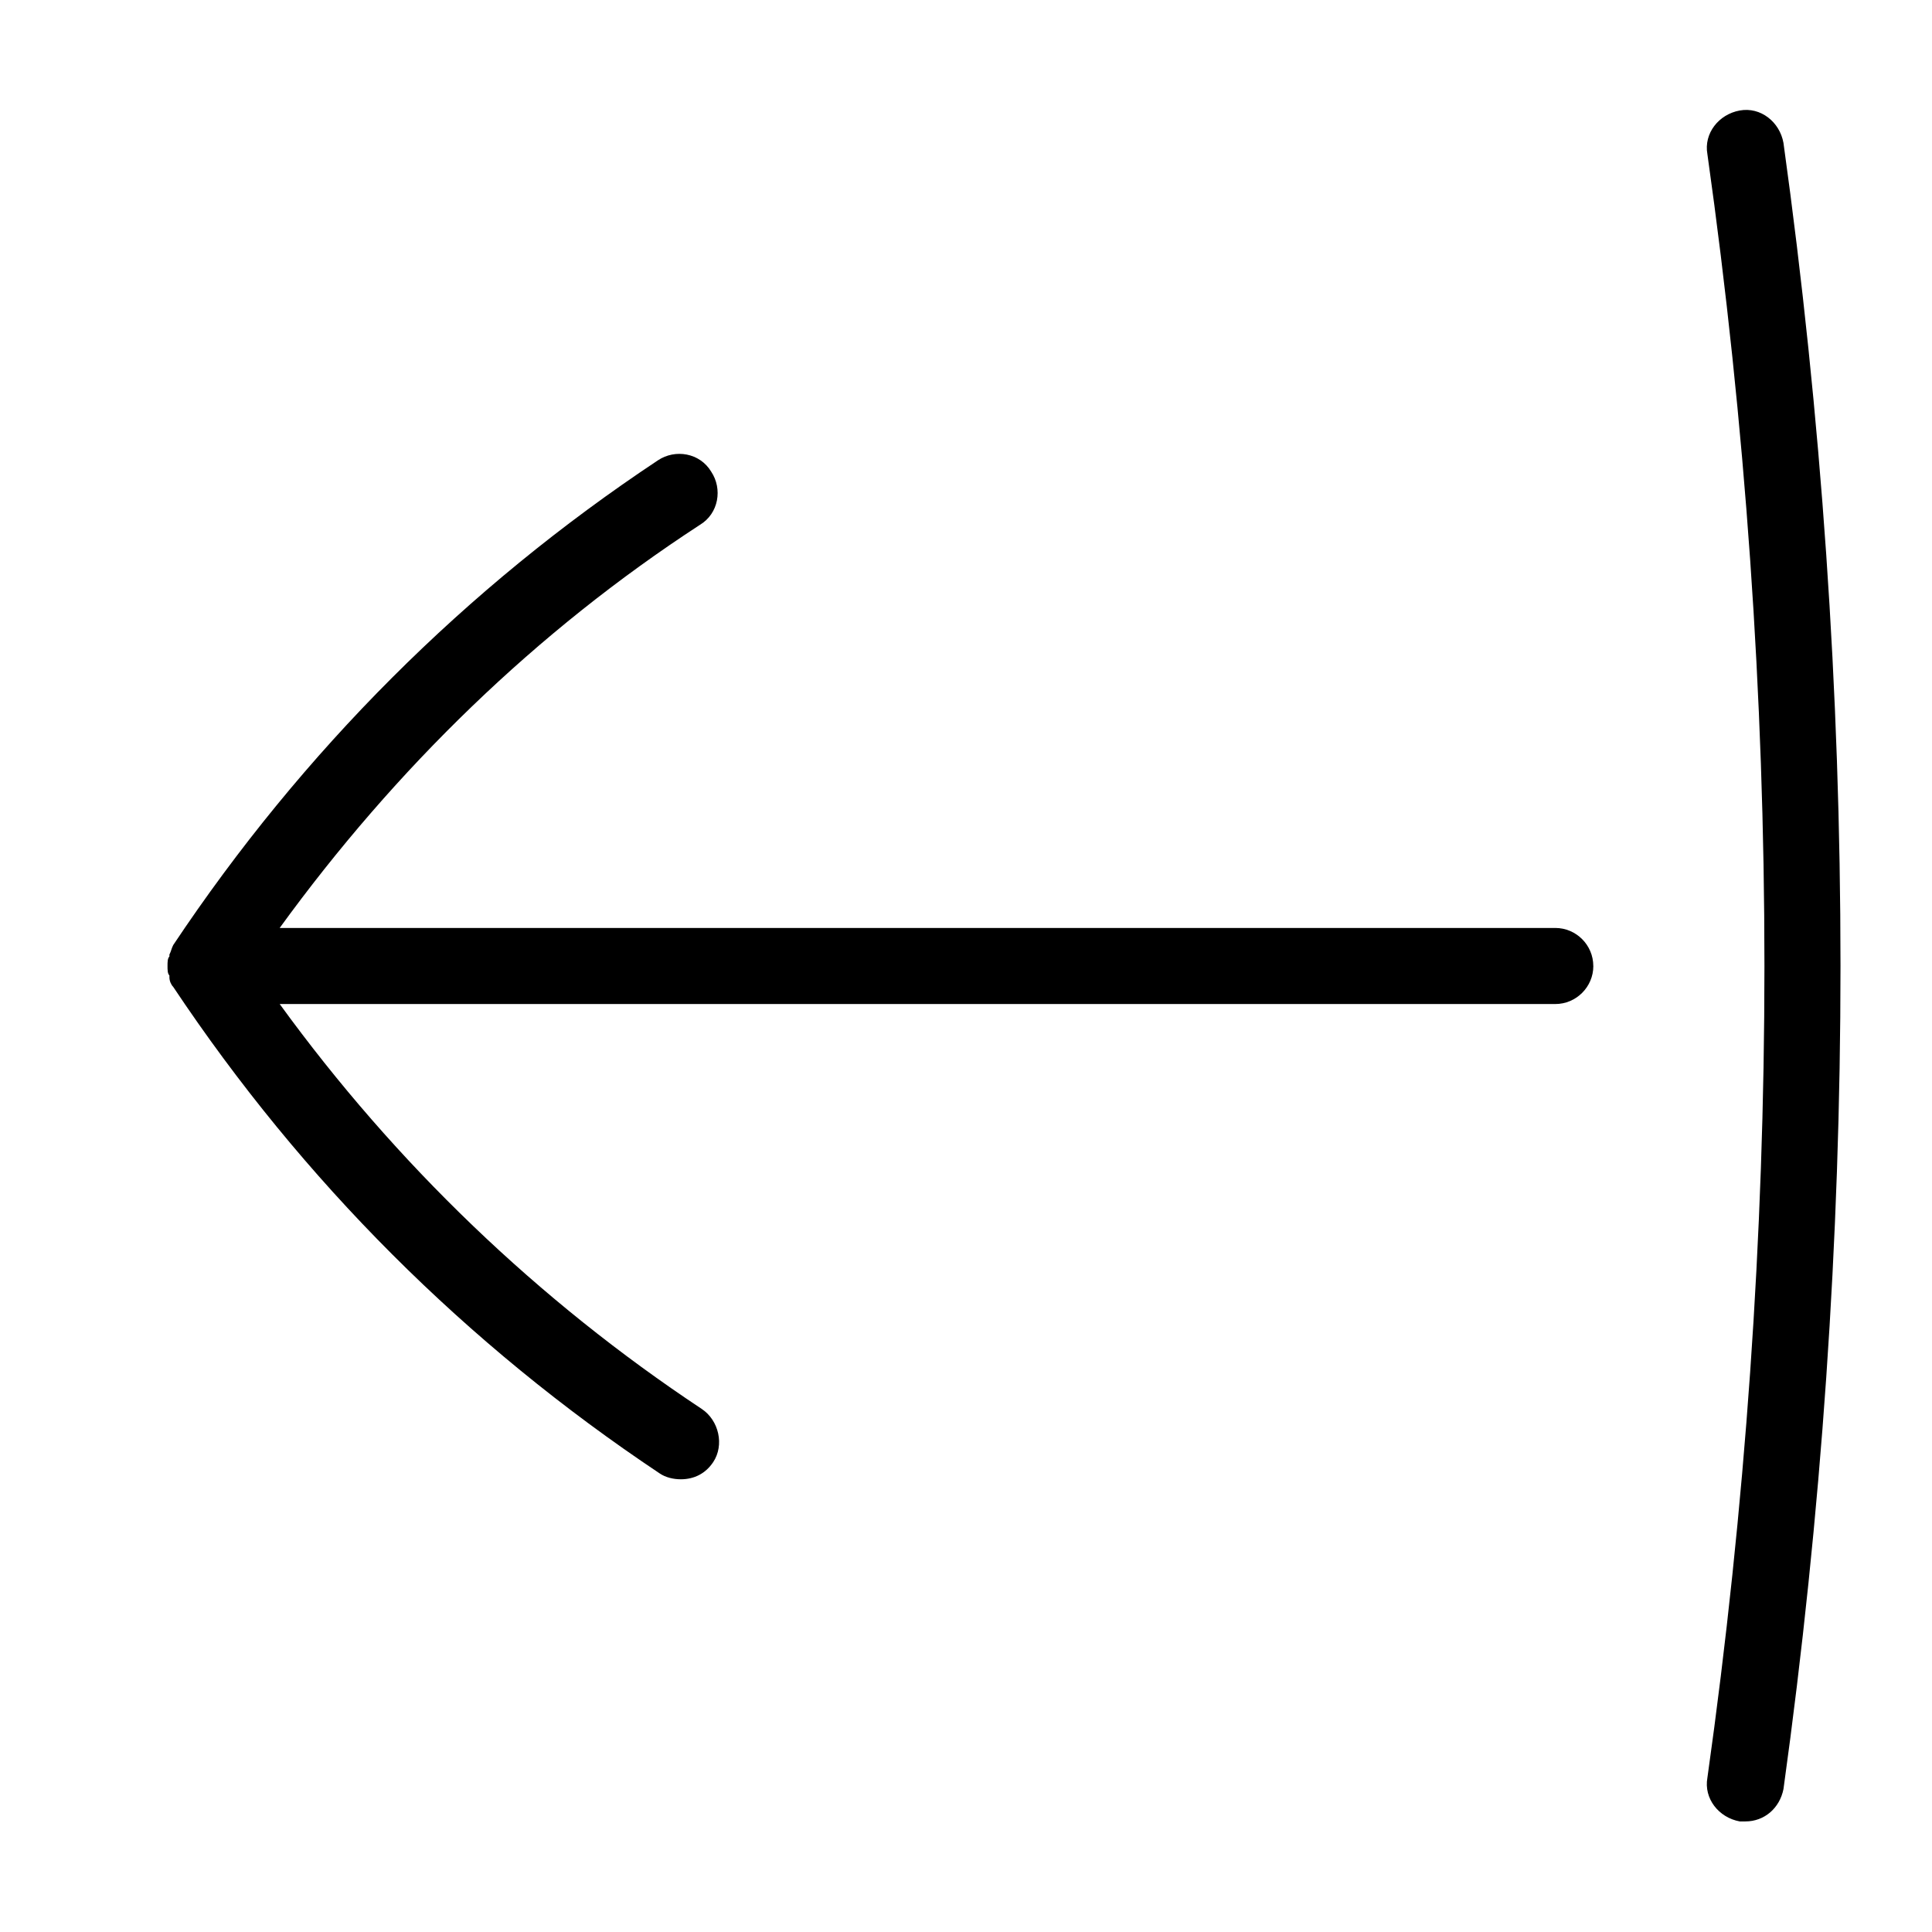 <?xml version="1.0" encoding="UTF-8"?>
<!-- Uploaded to: SVG Repo, www.svgrepo.com, Generator: SVG Repo Mixer Tools -->
<svg fill="#000000" width="800px" height="800px" version="1.1" viewBox="144 144 512 512" xmlns="http://www.w3.org/2000/svg">
 <path d="m566.25 400c0 5.543-4.535 10.078-10.078 10.078l-338.05-0.004c30.73 42.32 68.52 78.594 111.85 107.31 4.535 3.023 6.047 9.574 3.023 14.105-2.016 3.023-5.039 4.535-8.566 4.535-2.016 0-4.031-0.504-5.543-1.512-51.391-34.258-94.719-77.586-128.98-128.98-0.504-0.504-1.008-1.512-1.008-2.519v-0.504c-0.504-0.5-0.504-1.508-0.504-2.516s0-2.016 0.504-2.519v-0.504c0.504-1.008 0.504-1.512 1.008-2.519 34.258-51.387 77.586-94.715 128.47-128.47 4.535-3.023 11.082-2.016 14.105 3.023 3.023 4.535 2.016 11.082-3.023 14.105-43.328 28.215-80.609 64.488-111.34 106.81h338.05c5.543 0 10.074 4.535 10.074 10.078zm50.383-218.15c-1.008-5.543-6.047-9.574-11.586-8.566-5.543 1.008-9.574 6.047-8.566 11.586 10.078 71.539 15.113 143.59 15.113 215.12 0 71.539-5.039 143.59-15.113 215.12-1.008 5.543 3.023 10.578 8.566 11.586h1.512c5.039 0 9.07-3.527 10.078-8.566 10.078-72.547 15.113-145.6 15.113-218.15-0.004-72.539-5.043-145.59-15.117-218.14z"/>
</svg>